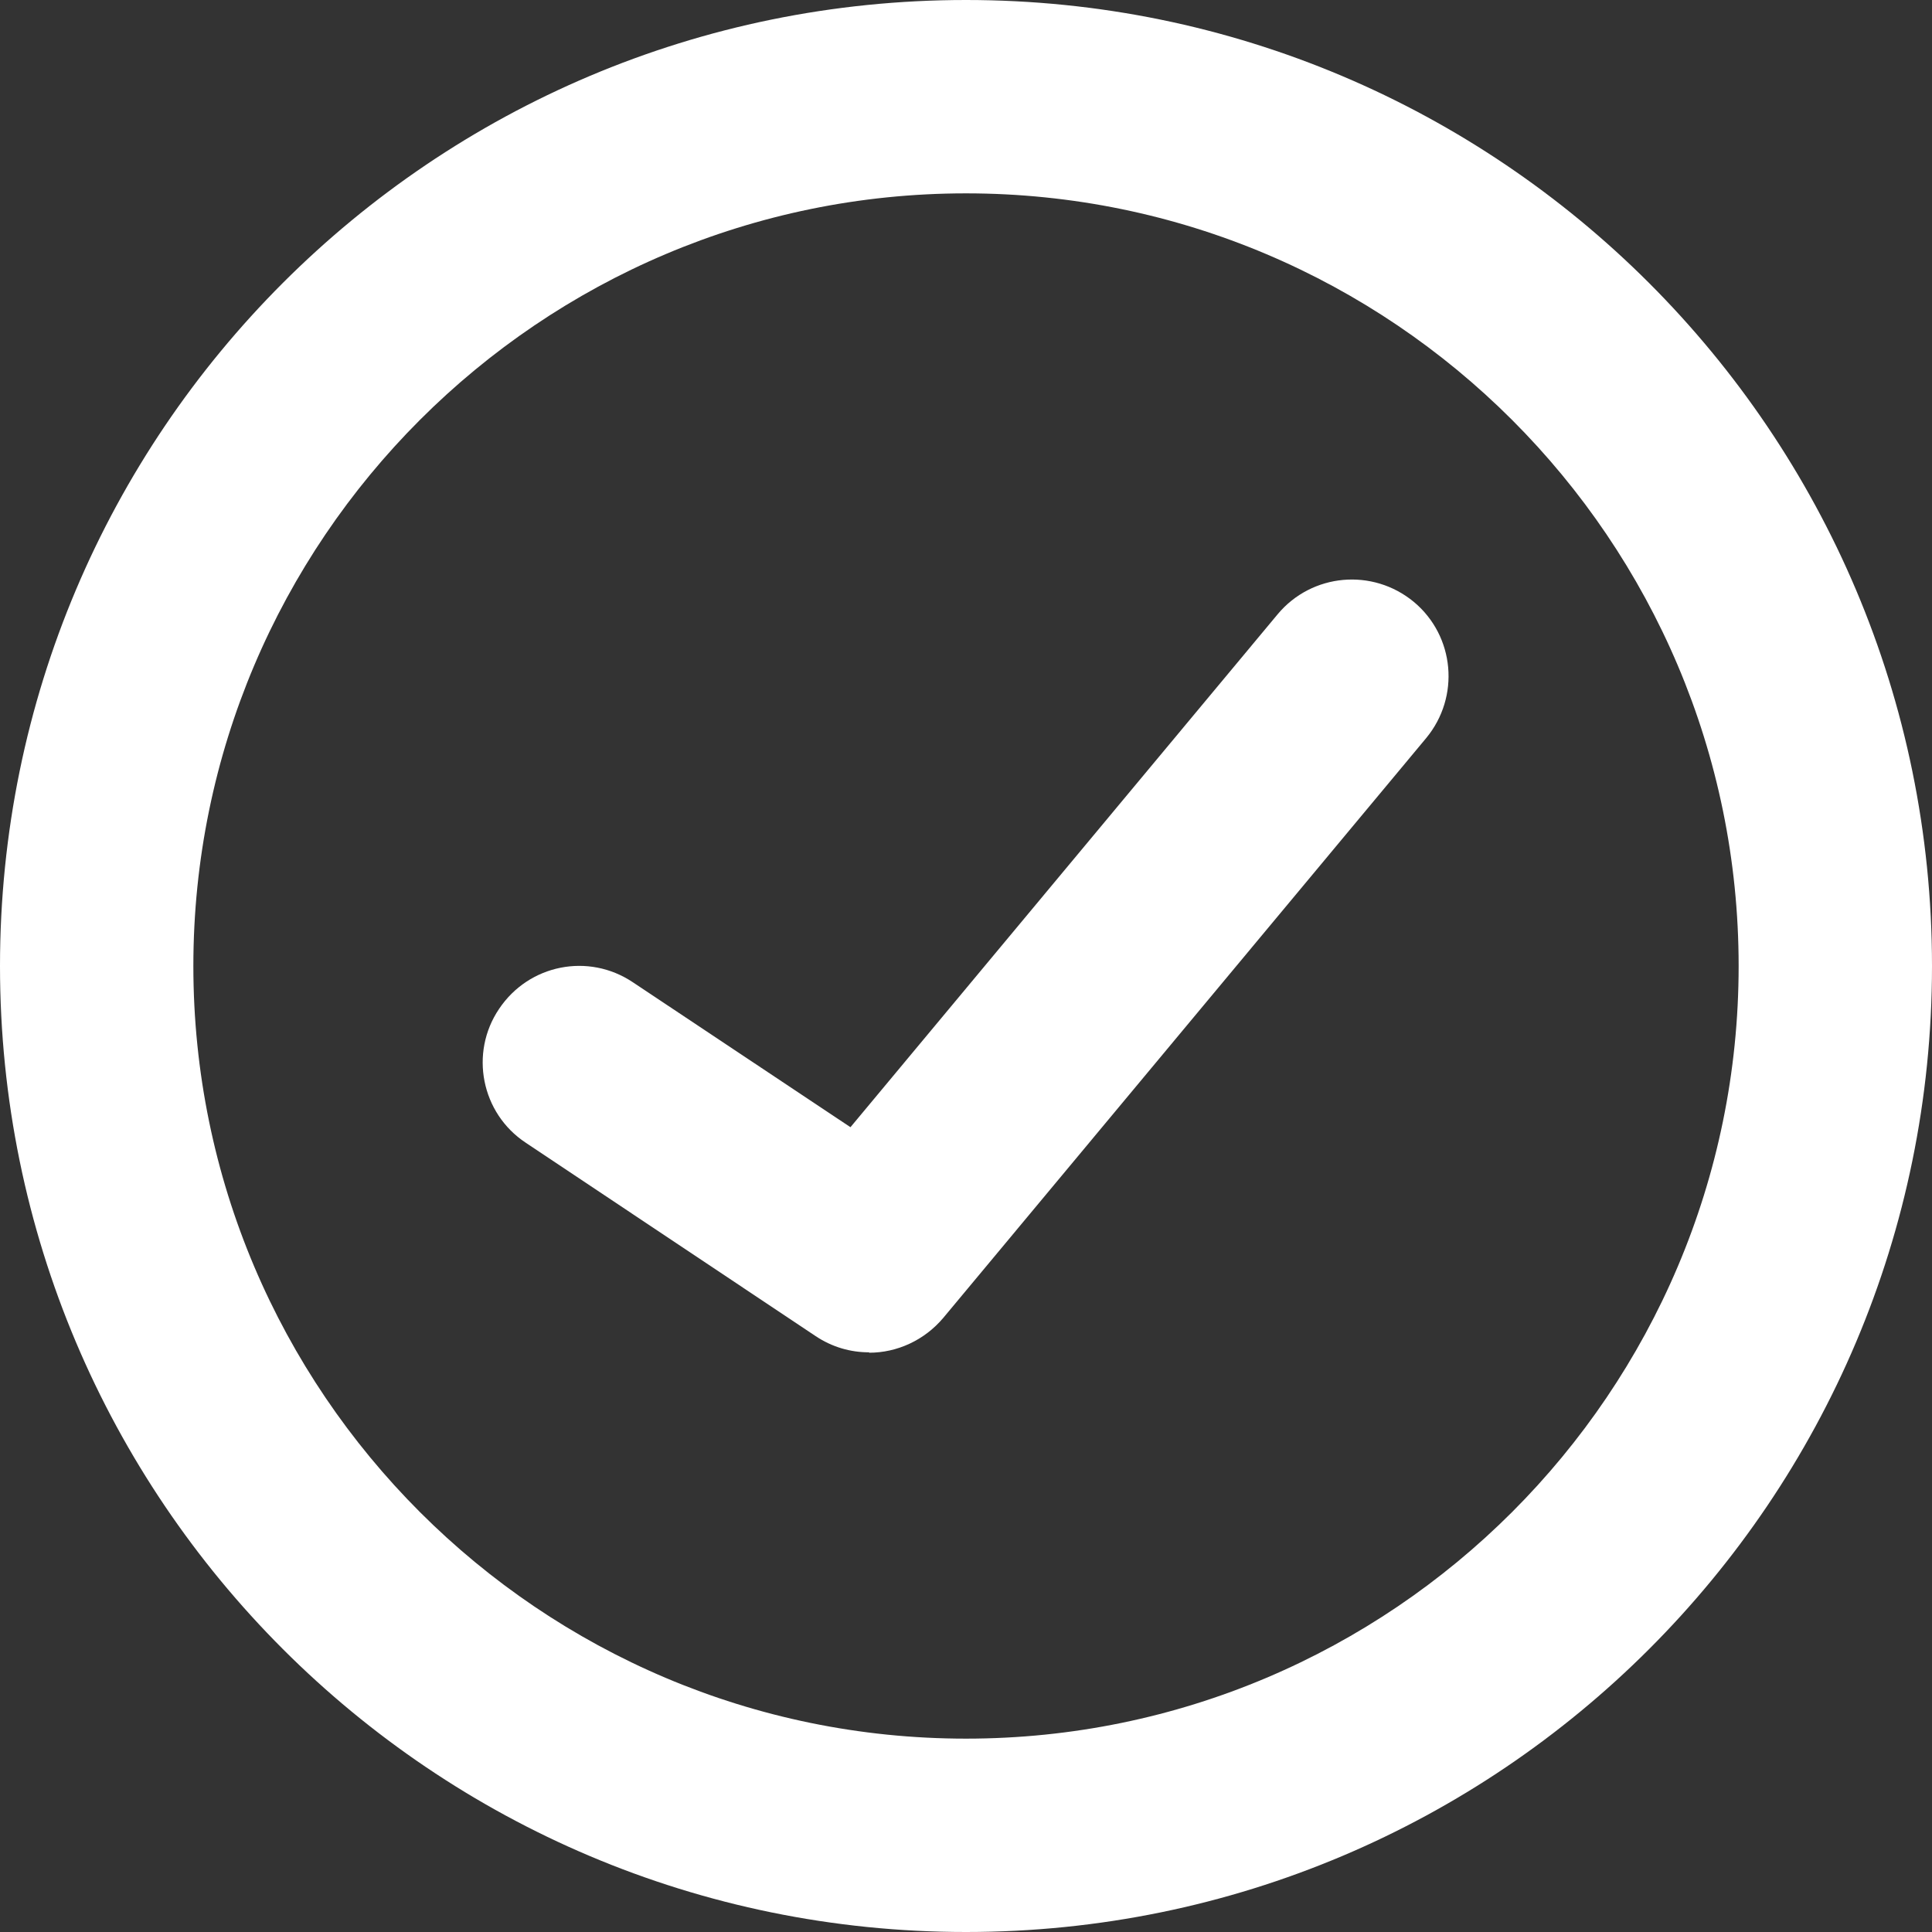 <?xml version="1.0" encoding="UTF-8"?><svg id="Layer_2" xmlns="http://www.w3.org/2000/svg" viewBox="0 0 48.66 48.66"><rect x="0" y="0" width="48.66" height="48.66" fill="#333333" stroke="none"/><defs><style>.cls-1{fill:#fff;stroke-width:0px;}</style></defs><g id="Layer_1-2"><path class="cls-1" d="M21.89,34.06c-.47,0-.93-.13-1.35-.41l-7.3-4.87c-1.12-.74-1.42-2.26-.67-3.37.75-1.12,2.25-1.42,3.37-.67l5.48,3.65,10.76-12.92c.86-1.03,2.39-1.17,3.43-.31,1.03.86,1.17,2.39.31,3.43l-12.16,14.6c-.48.57-1.17.88-1.87.88Z"/><path class="cls-1" d="M24.33,4.87c10.73,0,19.46,8.73,19.46,19.46s-8.73,19.46-19.46,19.46S4.87,35.06,4.87,24.33,13.6,4.87,24.33,4.87M24.33,0C10.89,0,0,10.89,0,24.33s10.89,24.33,24.33,24.33,24.33-10.89,24.33-24.33S37.76,0,24.33,0h0Z"/></g></svg>